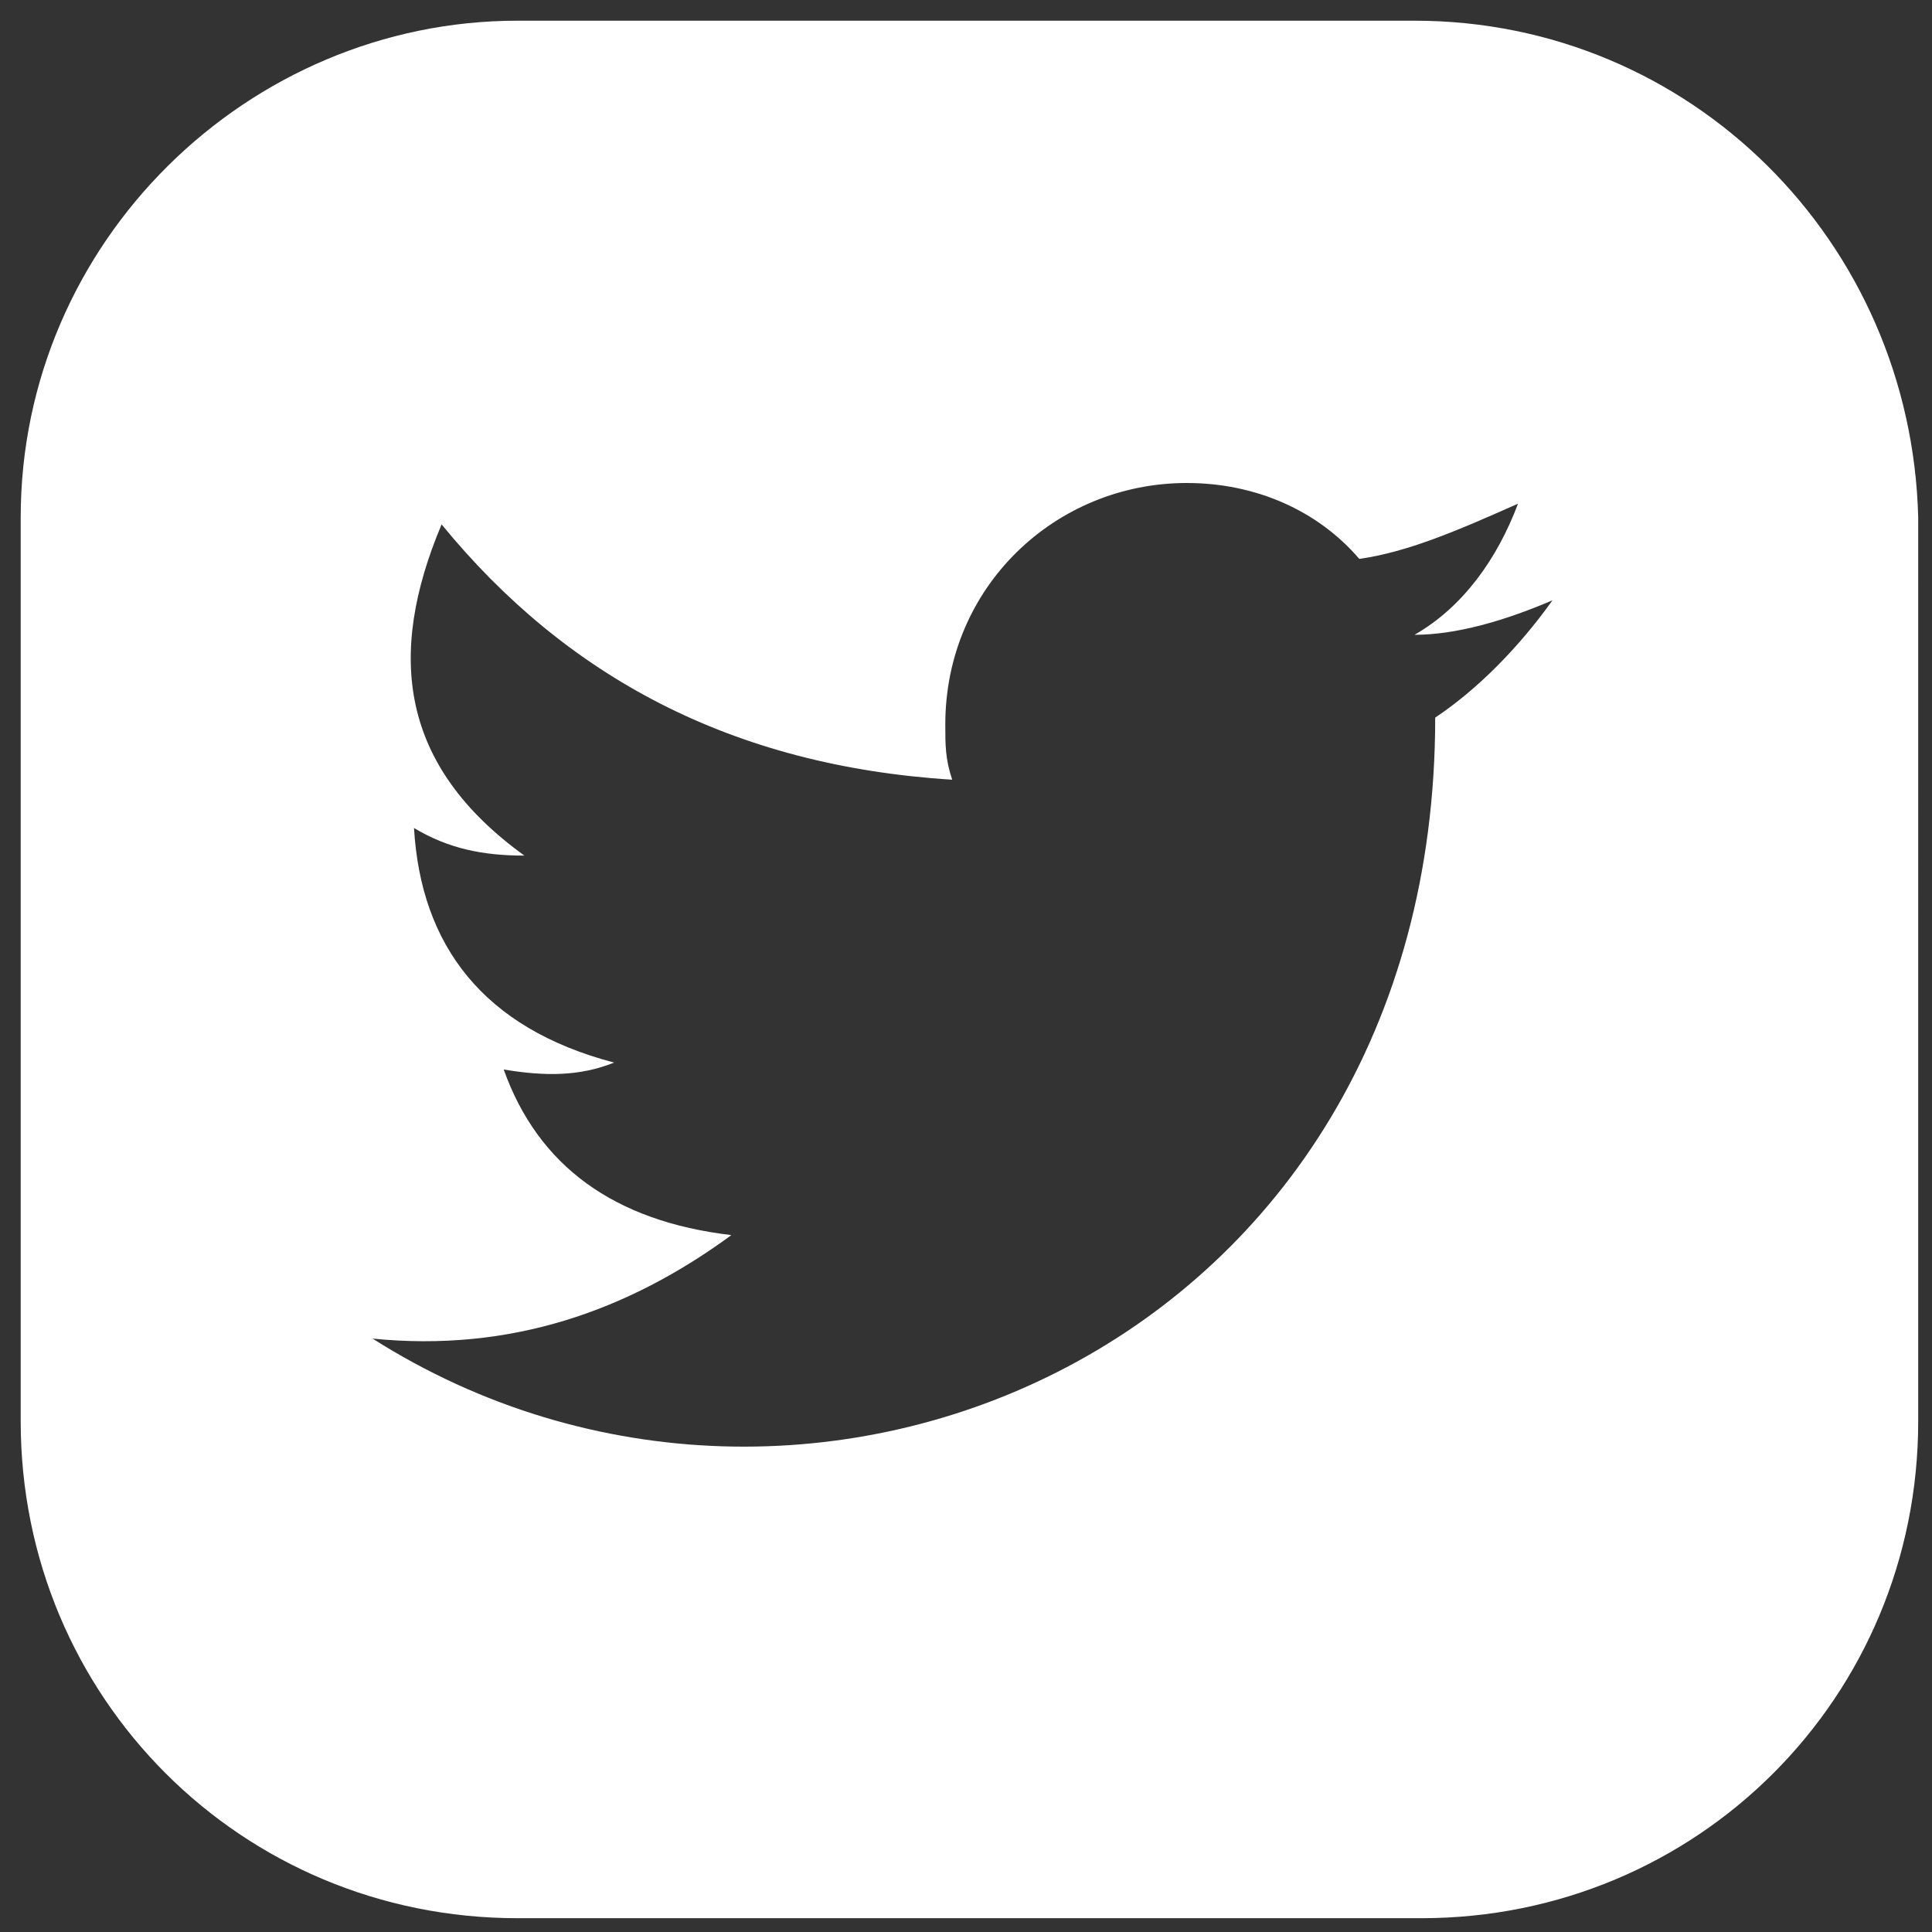 <?xml version="1.0" encoding="utf-8"?>
<!-- Generator: Adobe Illustrator 27.5.0, SVG Export Plug-In . SVG Version: 6.00 Build 0)  -->
<svg version="1.1" id="Layer_1" xmlns="http://www.w3.org/2000/svg" xmlns:xlink="http://www.w3.org/1999/xlink" x="0px" y="0px"
	 viewBox="0 0 28 28" style="enable-background:new 0 0 28 28;" xml:space="preserve">
<rect x="0" y="0" width="28" height="28" fill="#333333" stroke="none"/>
<style type="text/css">
	.st0{fill:#FFFFFF;}
</style>
<path class="st0" d="M20.5,0.3h-13c-3.9,0-7.2,3.2-7.2,7.2v13.1c0,4,3.2,7.2,7.2,7.2h13.1c4,0,7.2-3.2,7.2-7.2V7.5
	C27.7,3.5,24.5,0.3,20.5,0.3z M20.8,10.4C20.8,10.5,20.8,10.5,20.8,10.4c0,9.1-9.1,13-15.4,9c2,0.2,3.7-0.4,5.2-1.5
	c-1.7-0.2-2.8-1-3.3-2.4c0.6,0.1,1.1,0.1,1.6-0.1C7,14.9,6.1,13.7,6,12c0.5,0.3,1,0.4,1.6,0.4c-1.8-1.3-2-2.9-1.2-4.8
	c1.8,2.2,4.2,3.5,7.4,3.7c-0.1-0.3-0.1-0.5-0.1-0.8c0-2,1.6-3.5,3.5-3.5c1,0,1.9,0.4,2.5,1.1C20.4,8,21.1,7.7,22,7.3
	c-0.3,0.8-0.8,1.5-1.5,1.9c0.6,0,1.3-0.2,2-0.5C22,9.4,21.4,10,20.8,10.4z"/>
</svg>
